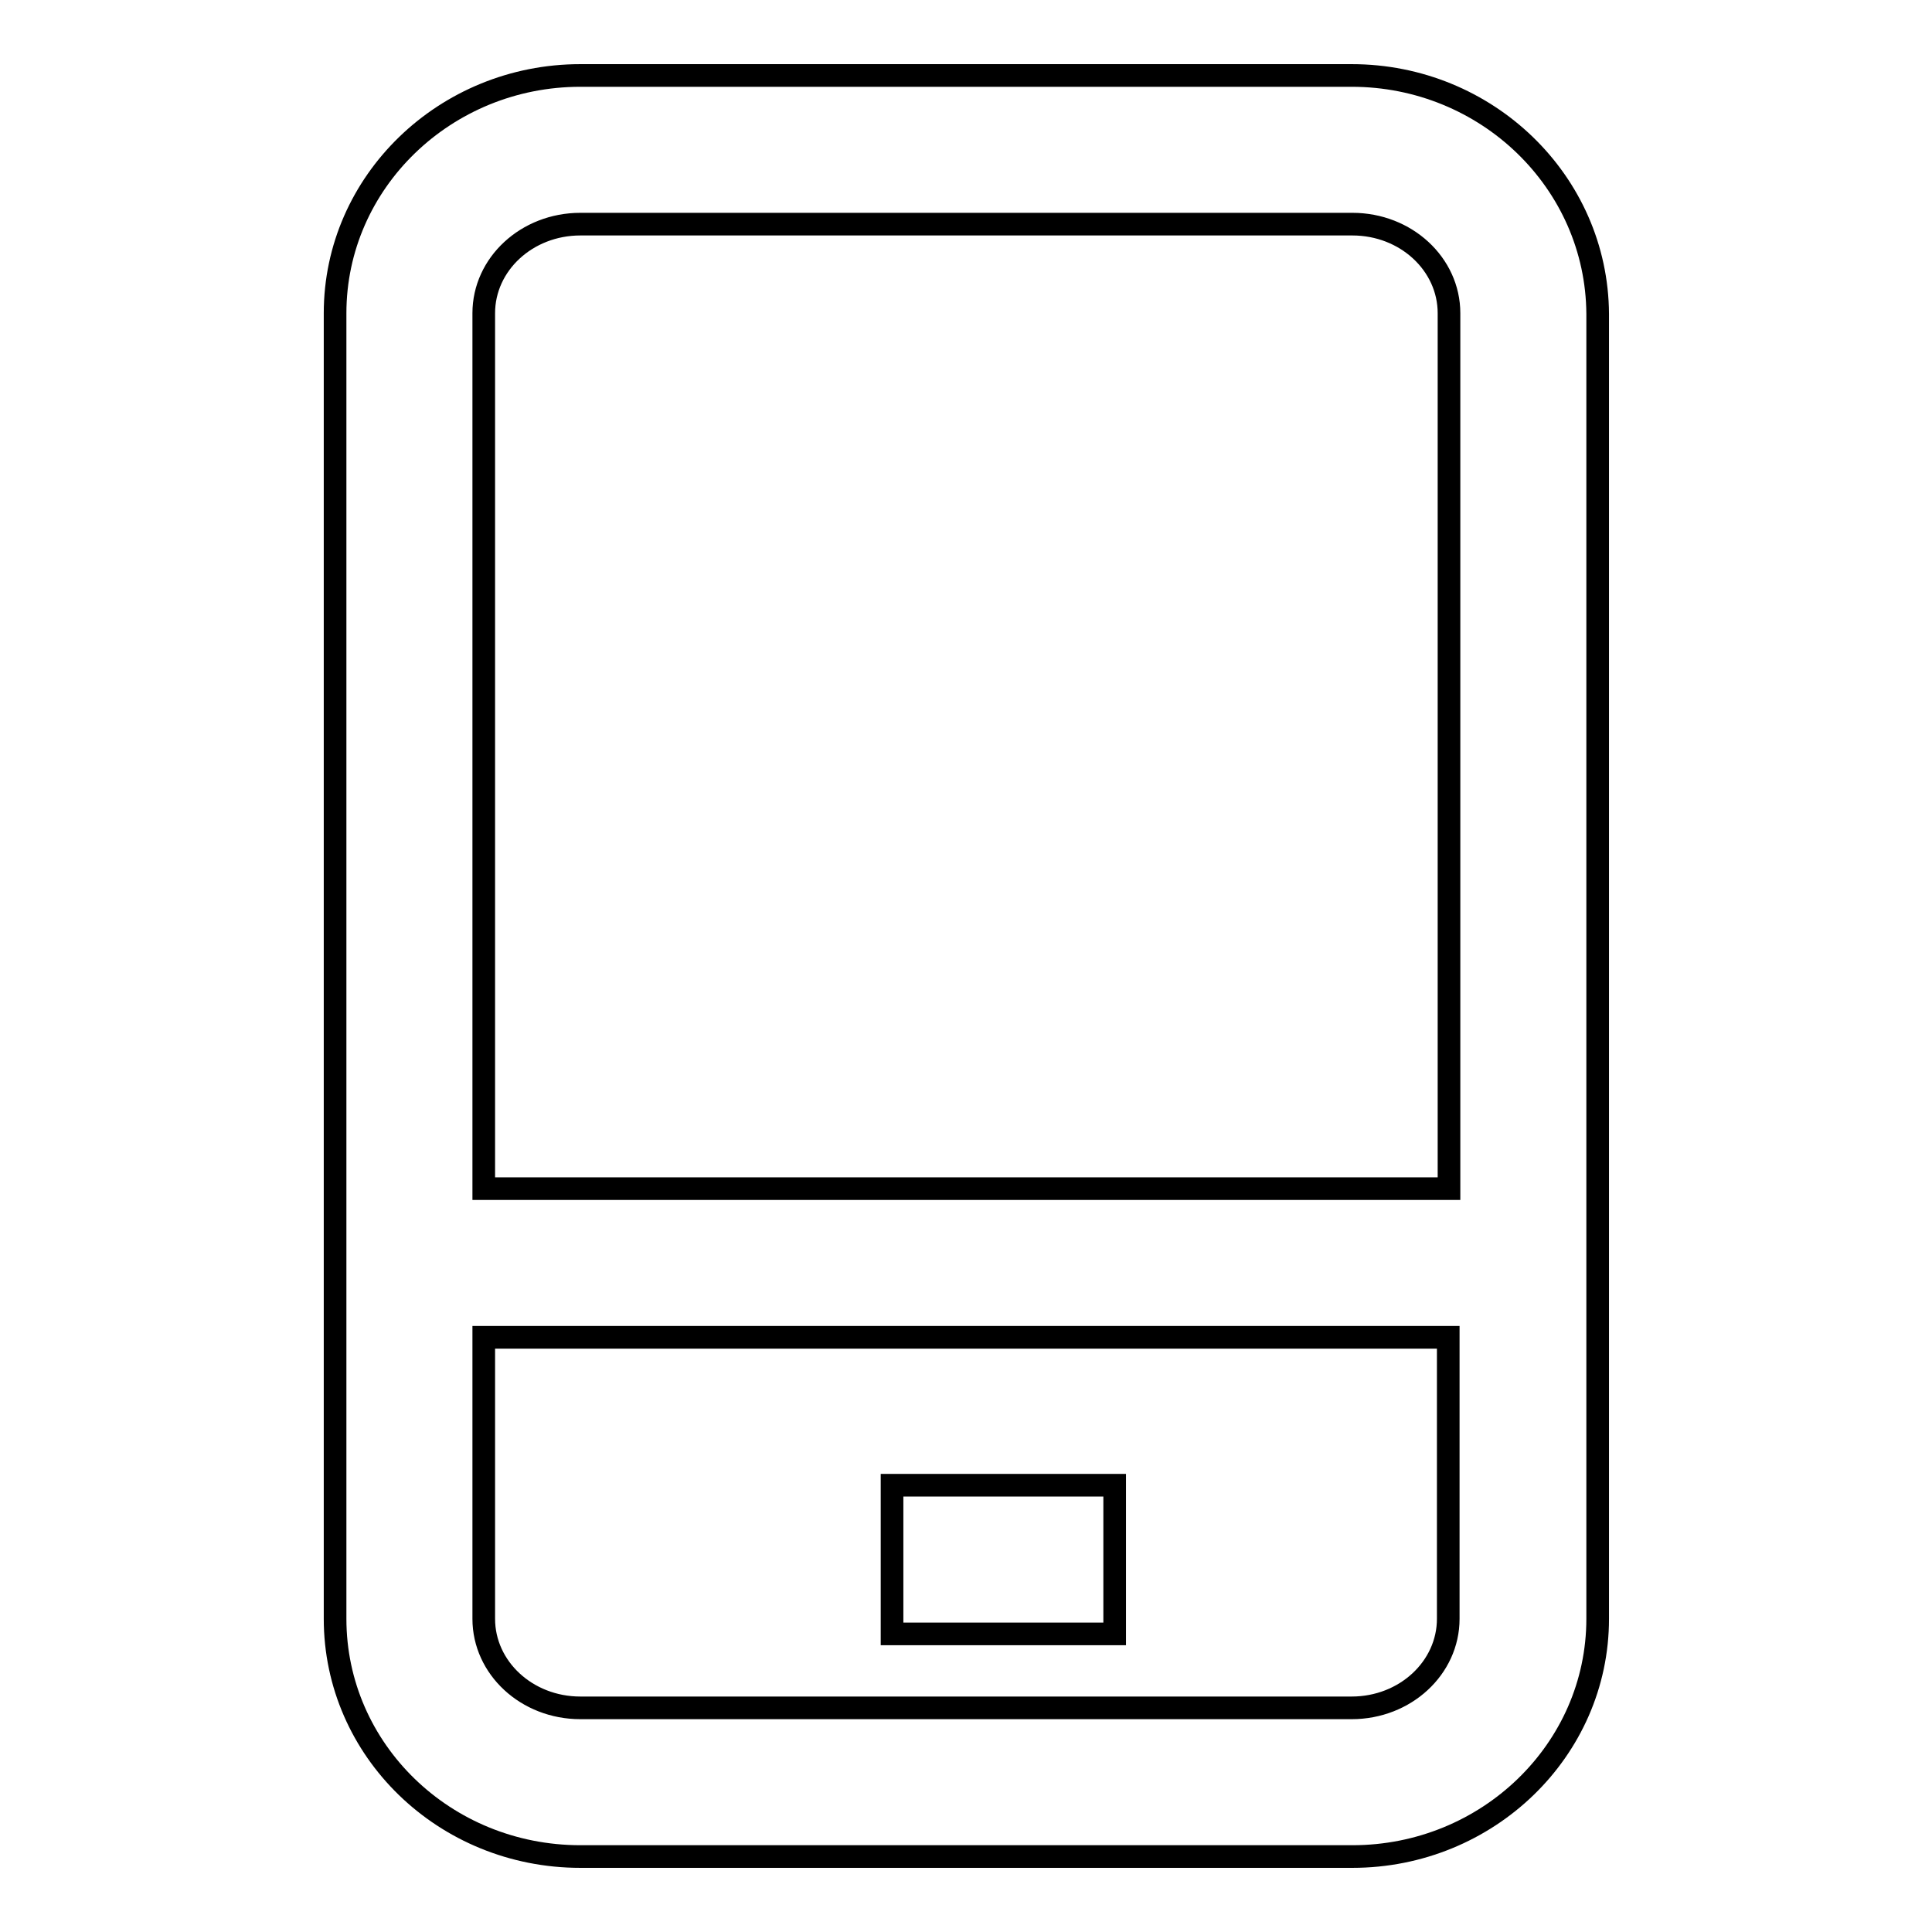 <?xml version="1.0" encoding="utf-8"?>
<!-- Svg Vector Icons : http://www.onlinewebfonts.com/icon -->
<!DOCTYPE svg PUBLIC "-//W3C//DTD SVG 1.1//EN" "http://www.w3.org/Graphics/SVG/1.1/DTD/svg11.dtd">
<svg version="1.1" xmlns="http://www.w3.org/2000/svg" xmlns:xlink="http://www.w3.org/1999/xlink" x="0px" y="0px" viewBox="0 0 256 256" enable-background="new 0 0 256 256" xml:space="preserve">
<g><g><path stroke-width="3" fill-opacity="0" stroke="#000000"  d="M179.1,10H76.9C59,10,44.4,24.1,44.4,41.5v173c0,17.4,14.5,31.5,32.5,31.5h102.3c17.9,0,32.5-14.1,32.5-31.5c0,0,0-39,0-48.7c0-53.6,0-124.2,0-124.2C211.6,24.1,197,10,179.1,10z M76.9,29.7h102.3l0,0c7.1,0,12.8,5.3,12.8,11.8v116H64.1v-116C64.1,35,69.8,29.7,76.9,29.7z M179.1,226.3H76.9c-7.1,0-12.8-5.3-12.8-11.8v-37.3h127.8v37.3C191.9,221,186.2,226.3,179.1,226.3z"/><path stroke-width="3" fill-opacity="0" stroke="#000000"  d="M118.2,196.8h29.5v19.7h-29.5V196.8z"/></g></g>
</svg>